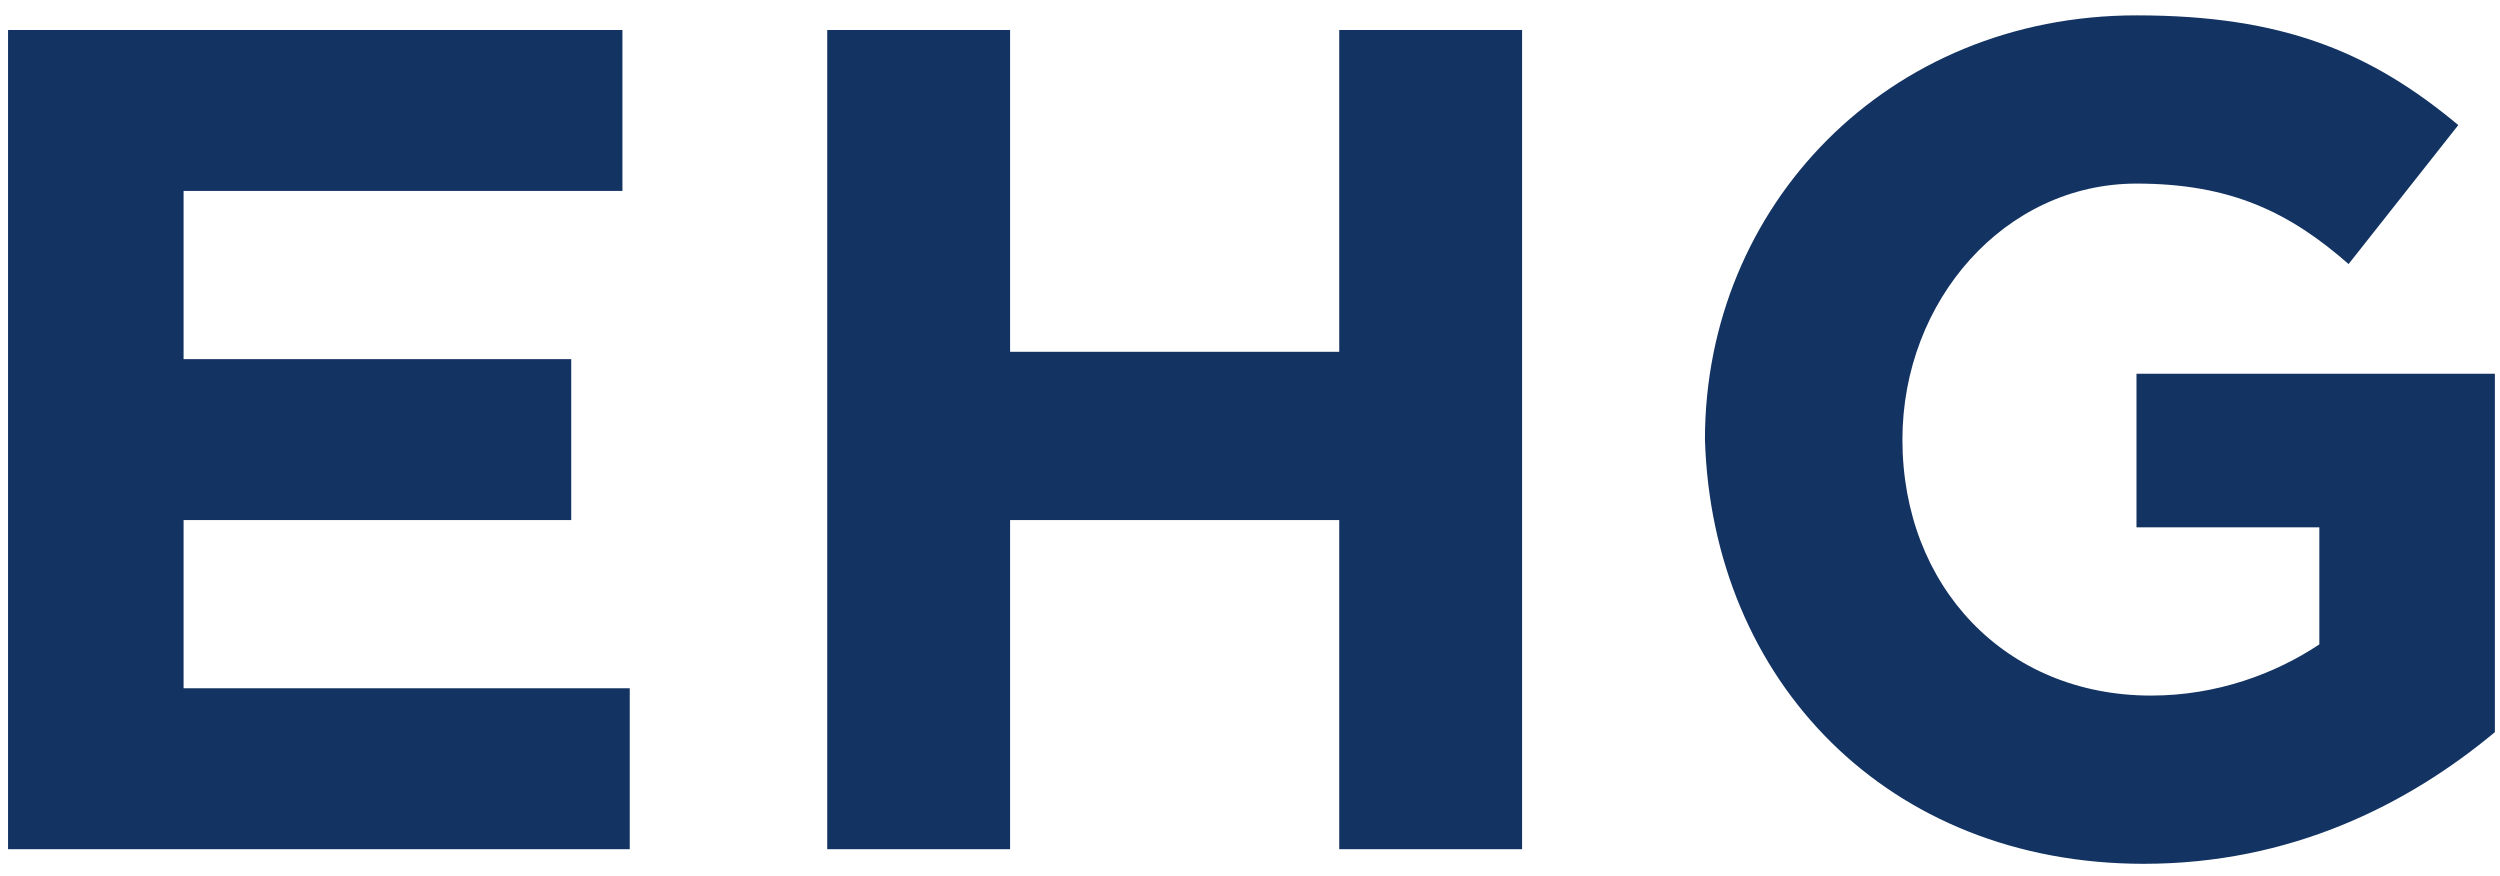 <?xml version="1.0" encoding="UTF-8"?>
<svg id="Ebene_1" data-name="Ebene 1" xmlns="http://www.w3.org/2000/svg" viewBox="0 0 34.18 11.98">
  <defs>
    <style>
      .cls-1 {
        fill: #133362;
        stroke-width: 0px;
      }
    </style>
  </defs>
  <path class="cls-1" d="m29.31,11.81c2,0,3.6-.8,4.8-1.8v-4.9h-4.9v2.1h2.5v1.6c-.6.4-1.4.7-2.3.7-2,0-3.4-1.5-3.4-3.5h0c0-1.9,1.4-3.5,3.2-3.5,1.3,0,2.1.4,2.9,1.1l1.5-1.9c-1.2-1-2.4-1.5-4.4-1.5-3.4,0-5.9,2.6-5.9,5.8h0c.1,3.3,2.5,5.8,6,5.8m-18-.2h2.5v-4.5h4.5v4.5h2.5V.41h-2.5v4.4h-4.5V.41h-2.5s0,11.2,0,11.2ZM.11,11.61h8.5v-2.2H2.51v-2.3h5.3v-2.2H2.51v-2.3h6V.41H.11v11.2Z"/>
</svg>